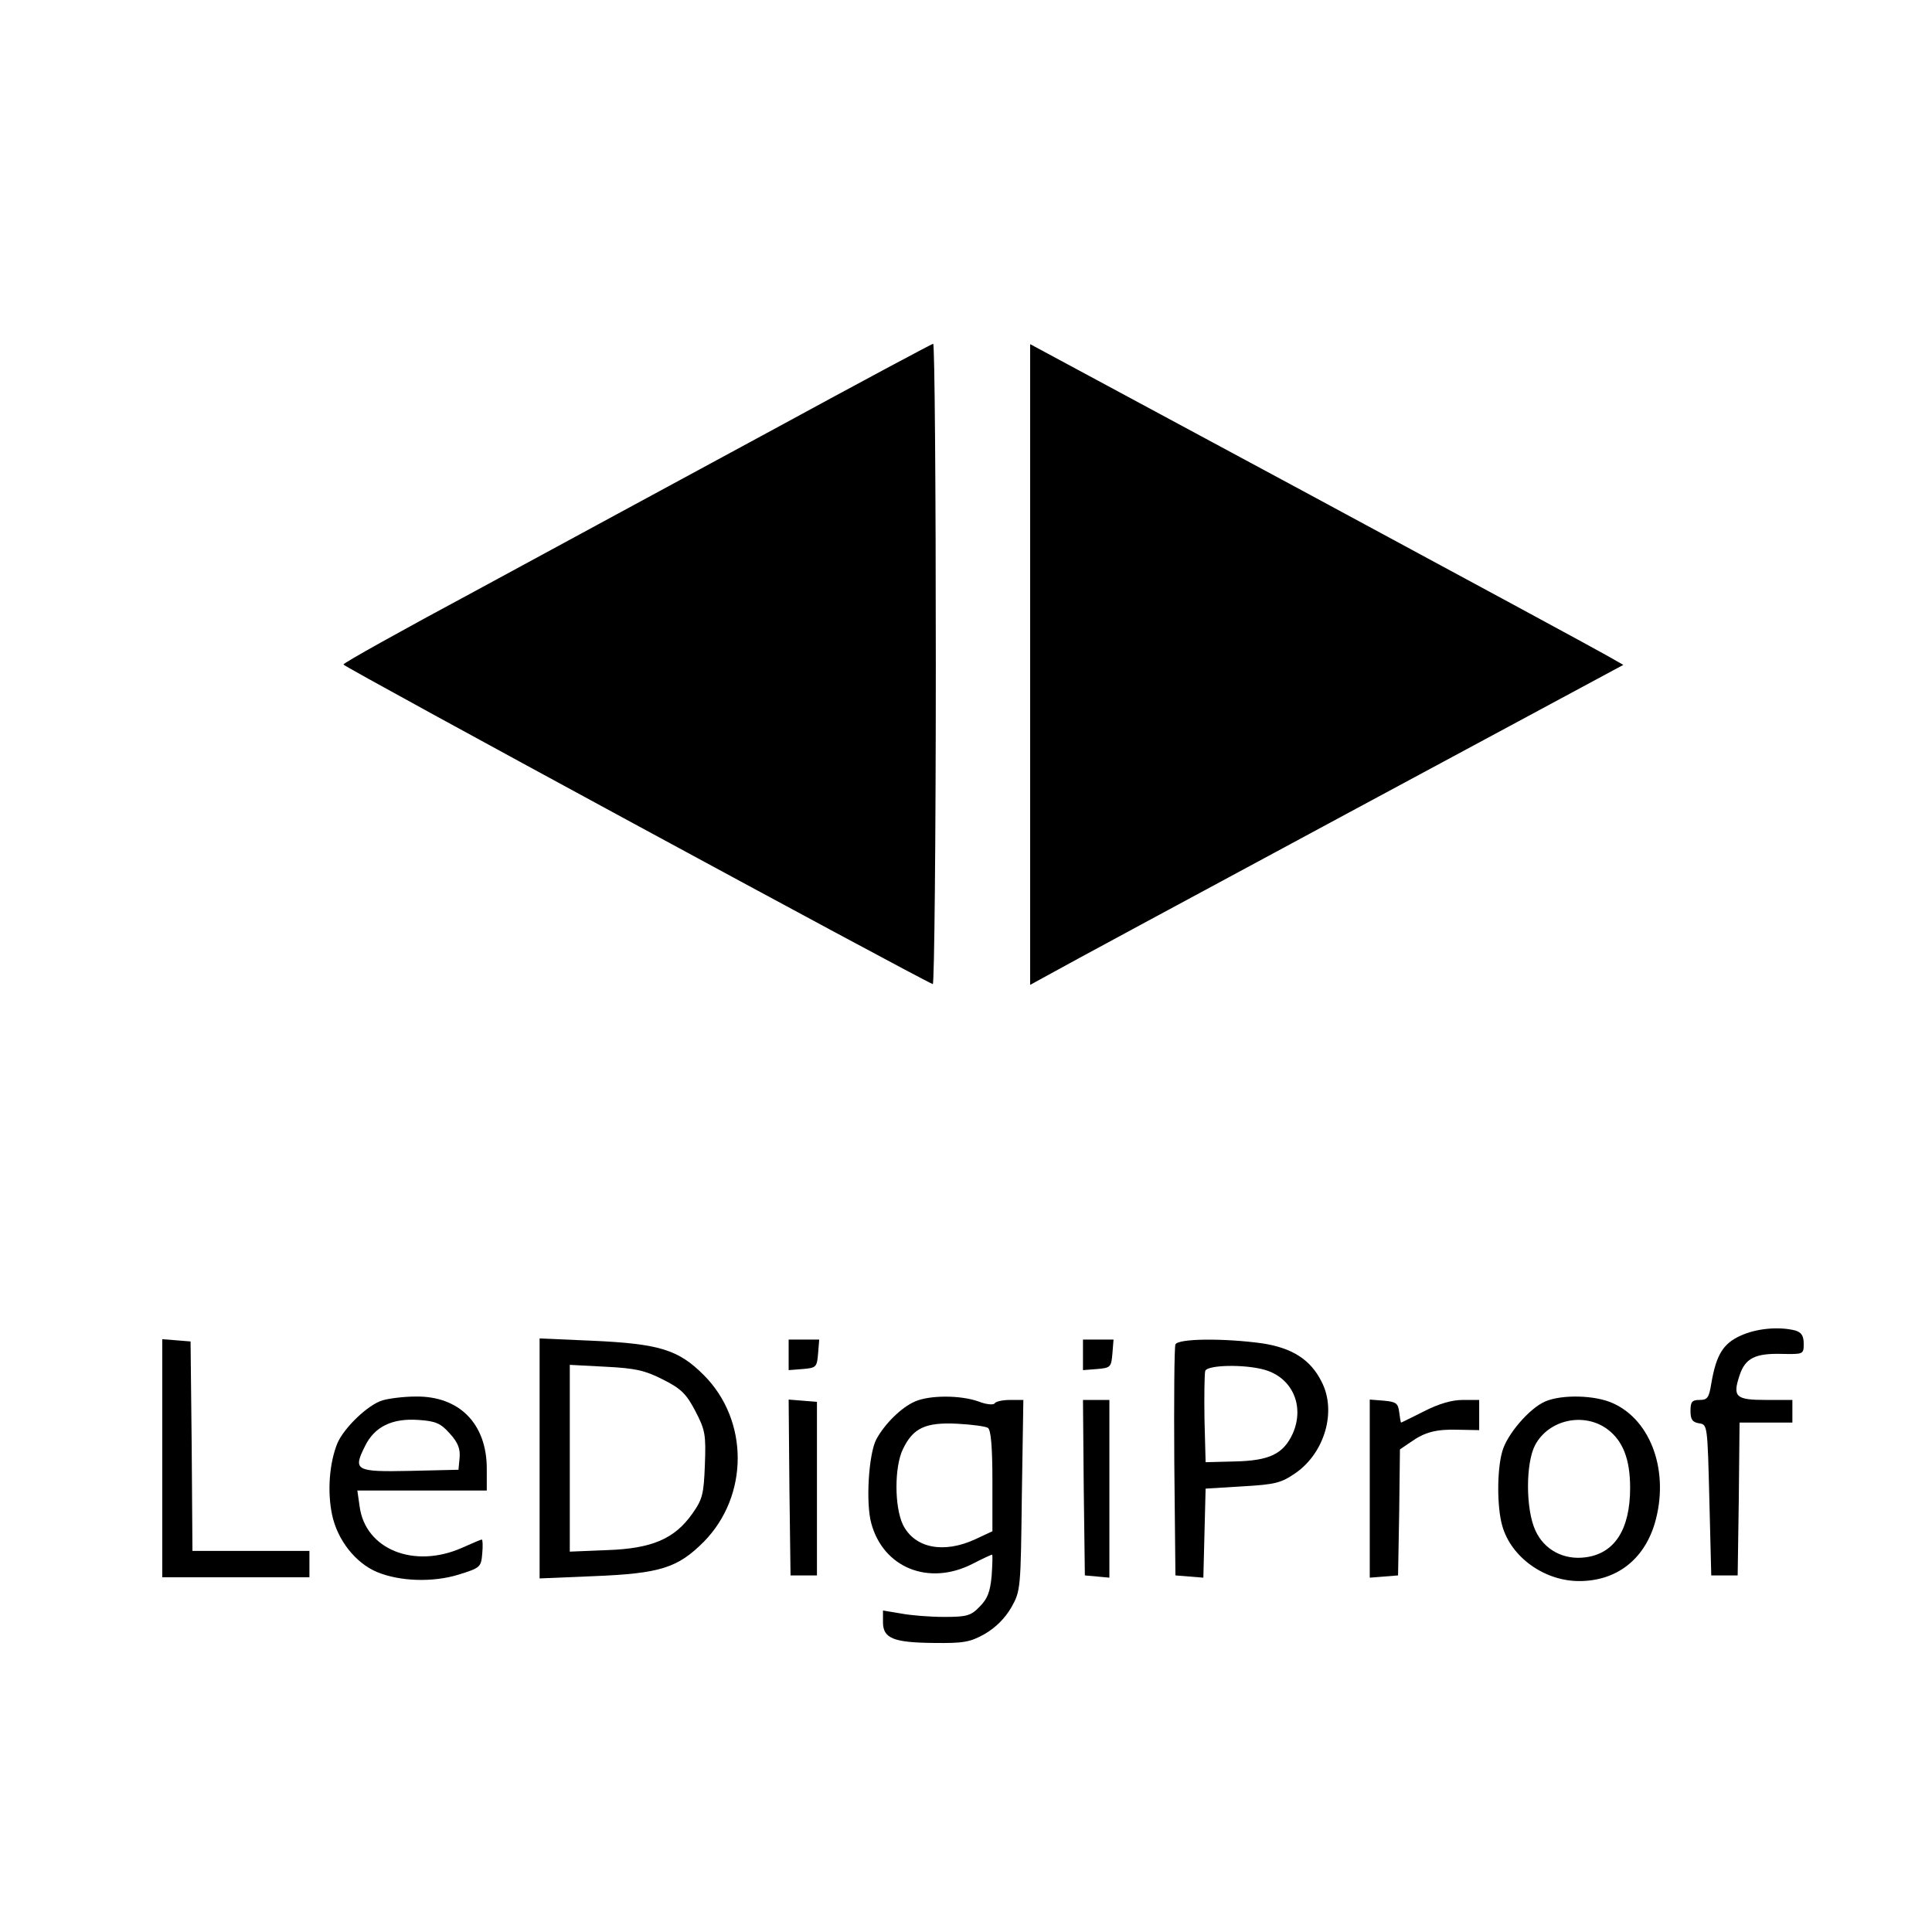 <?xml version="1.0" standalone="no"?>
<!DOCTYPE svg PUBLIC "-//W3C//DTD SVG 20010904//EN"
 "http://www.w3.org/TR/2001/REC-SVG-20010904/DTD/svg10.dtd">
<svg version="1.0" xmlns="http://www.w3.org/2000/svg"
 width="512pt" height="512pt" viewBox="0 0 512 512"
 preserveAspectRatio="xMidYMid meet">
<g transform="translate(0,512) scale(0.1,-0.1)"
fill="#000000" stroke="none">
<path d="M2035 3974 c-236 -128 -586 -317 -777 -421 -192 -103 -348 -190 -348
-194 0 -6 1524 -832 1562 -847 4 -2 8 379 8 847 0 468 -3 851 -7 850 -5 -1
-201 -106 -438 -235z"/>
<path d="M2730 3359 l0 -849 53 29 c28 16 382 207 785 424 l734 395 -44 25
c-24 14 -377 205 -785 425 l-743 400 0 -849z"/>
<path d="M4612 1580 c-46 -21 -64 -51 -77 -127 -6 -37 -10 -43 -31 -43 -20 0
-24 -5 -24 -29 0 -23 5 -30 23 -33 22 -3 22 -5 27 -203 l5 -200 35 0 35 0 3
203 2 202 70 0 70 0 0 30 0 30 -70 0 c-80 0 -89 8 -70 65 15 46 42 59 113 57
56 -1 57 -1 57 27 0 21 -6 30 -22 35 -43 11 -103 6 -146 -14z"/>
<path d="M430 1256 l0 -316 195 0 195 0 0 35 0 35 -155 0 -155 0 -2 278 -3
277 -37 3 -38 3 0 -315z"/>
<path d="M1430 1255 l0 -318 143 6 c177 7 223 22 292 91 120 122 120 322 0
442 -67 67 -117 83 -297 91 l-138 6 0 -318z m327 209 c48 -24 62 -38 86 -84
26 -50 28 -62 25 -142 -3 -77 -6 -91 -33 -129 -47 -67 -107 -93 -227 -97 l-98
-4 0 247 0 248 95 -5 c80 -4 105 -10 152 -34z"/>
<path d="M2090 1529 l0 -40 38 3 c35 3 37 5 40 41 l3 37 -40 0 -41 0 0 -41z"/>
<path d="M2870 1529 l0 -40 38 3 c35 3 37 5 40 41 l3 37 -40 0 -41 0 0 -41z"/>
<path d="M3115 1557 c-3 -7 -4 -147 -3 -312 l3 -300 37 -3 37 -3 3 118 3 118
98 6 c87 5 102 9 140 35 78 54 110 165 69 243 -29 58 -78 89 -157 101 -101 14
-224 13 -230 -3z m236 -67 c74 -21 107 -96 75 -169 -25 -54 -61 -72 -154 -74
l-77 -2 -3 114 c-1 63 0 121 2 128 6 16 104 18 157 3z"/>
<path d="M1014 1409 c-38 -11 -102 -72 -120 -114 -21 -52 -27 -127 -14 -189
14 -67 62 -128 119 -152 60 -25 148 -28 216 -7 58 18 60 20 63 56 2 20 1 37
-1 37 -3 0 -26 -10 -53 -22 -127 -56 -256 -4 -271 110 l-6 42 172 0 171 0 0
58 c0 119 -73 193 -189 191 -31 0 -70 -5 -87 -10z m178 -88 c22 -24 28 -41 26
-64 l-3 -32 -128 -3 c-145 -3 -152 1 -120 65 25 52 72 75 142 70 46 -3 59 -9
83 -36z"/>
<path d="M2425 1406 c-37 -16 -81 -60 -103 -101 -20 -39 -28 -168 -13 -222 32
-118 152 -166 267 -108 27 14 51 25 53 25 2 0 1 -25 -1 -56 -4 -43 -11 -61
-32 -82 -23 -24 -34 -27 -94 -27 -37 0 -88 4 -114 9 l-48 8 0 -31 c0 -43 28
-54 135 -55 78 -1 96 2 135 24 29 17 53 41 70 70 25 44 25 50 28 298 l4 252
-35 0 c-20 0 -38 -4 -41 -9 -3 -5 -23 -3 -43 5 -48 17 -129 17 -168 0z m193
-70 c8 -5 12 -50 12 -140 l0 -134 -45 -21 c-84 -39 -161 -24 -192 38 -23 48
-23 154 0 201 27 56 60 71 143 67 39 -2 76 -7 82 -11z"/>
<path d="M4095 1406 c-42 -18 -102 -88 -114 -133 -14 -49 -14 -147 0 -196 23
-83 111 -147 204 -147 98 0 171 56 200 152 40 135 -8 273 -110 319 -47 22
-136 24 -180 5z m164 -73 c42 -31 61 -80 61 -156 0 -110 -41 -174 -118 -184
-58 -8 -110 20 -133 71 -26 56 -26 178 -1 226 36 68 129 88 191 43z"/>
<path d="M2092 1178 l3 -233 35 0 35 0 0 230 0 230 -38 3 -37 3 2 -233z"/>
<path d="M2872 1178 l3 -233 33 -3 32 -3 0 235 0 236 -35 0 -35 0 2 -232z"/>
<path d="M3630 1175 l0 -236 38 3 37 3 3 167 2 167 28 19 c38 27 68 35 129 33
l53 -1 0 40 0 40 -44 0 c-28 0 -63 -10 -102 -30 -32 -16 -60 -30 -61 -30 -1 0
-3 12 -5 28 -3 23 -8 27 -40 30 l-38 3 0 -236z"/>
</g>
</svg>

